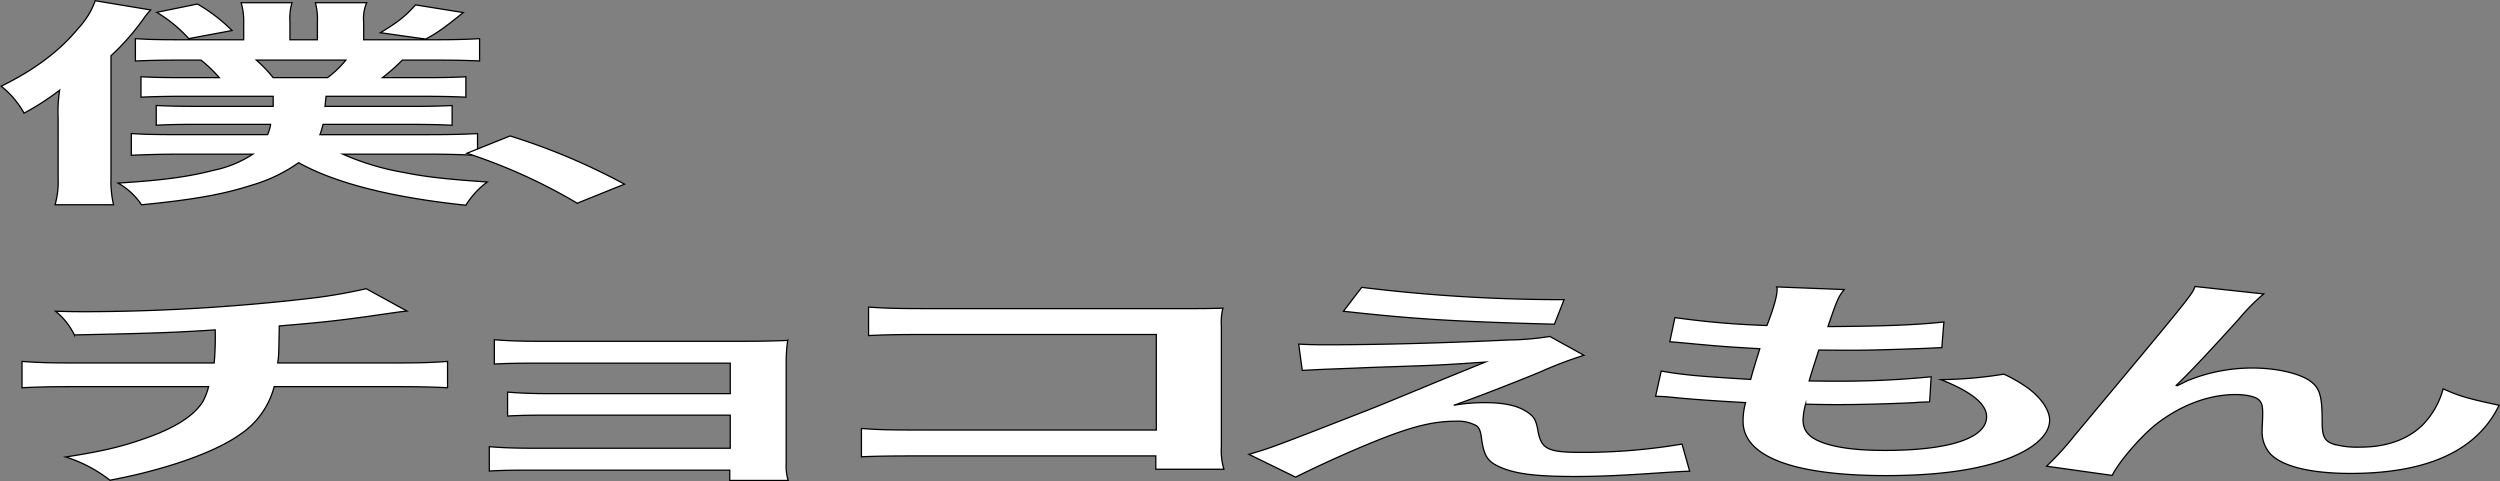 <svg id="グループ_325288" data-name="グループ 325288" xmlns="http://www.w3.org/2000/svg" xmlns:xlink="http://www.w3.org/1999/xlink" width="524.776" height="100.985" viewBox="0 0 524.776 100.985">
  <rect x="0" y="0" width="524.776" height="100.985" fill="#808080" stroke="none"/>
  <defs>
    <clipPath id="clip-path">
      <rect id="長方形_123981" data-name="長方形 123981" width="524.776" height="100.985" fill="none"/>
    </clipPath>
  </defs>
  <g id="グループ_325288-2" data-name="グループ 325288" clip-path="url(#clip-path)">
    <path id="パス_3315" data-name="パス 3315" d="M12.2,24.765a28.8,28.8,0,0,1,.32-5.842,52.542,52.542,0,0,1-7.47,4.83,19.073,19.073,0,0,0-4.8-5.658C7.183,14.69,12.519,10.734,16.467,5.9A16.741,16.741,0,0,0,19.99.153L31.621,2.085a15.27,15.27,0,0,0-1.386,1.7A49.712,49.712,0,0,1,23.3,11.7V37.371a21.746,21.746,0,0,0,.534,5.612H11.559a17.461,17.461,0,0,0,.64-5.474Zm26.574-4.554c-3.309,0-6.084.046-9.18.184V16.116c2.775.138,5.231.184,9.073.184h7.362a28.008,28.008,0,0,0-3.84-3.68H37.6c-3.309,0-6.084.046-9.178.184V8.112c2.454.183,5.335.23,9.071.23h13.66V4.661A13.418,13.418,0,0,0,50.618.567H61.29a11.8,11.8,0,0,0-.427,4.048V8.342h5.763V4.661A13.349,13.349,0,0,0,66.2.567H76.978a8.272,8.272,0,0,0-.64,4.048V8.342H91.6c4.055,0,6.83-.092,9.071-.23V12.8C98,12.666,94.906,12.62,91.6,12.62H84.449a40.417,40.417,0,0,1-4.163,3.68h8.43c3.949,0,6.51-.046,9.072-.184V20.4c-2.668-.138-5.763-.184-9.072-.184H68.44l-.213,2.116h17.5c3.735,0,6.509-.046,9.177-.184v4.14c-2.668-.137-5.869-.183-9.177-.183H67.8a16.53,16.53,0,0,1-.639,2.162H90.1c4.589,0,7.684-.092,10.139-.23v4.6c-2.882-.184-6.511-.276-10.246-.276H71.963a54.888,54.888,0,0,0,12.912,3.865c4.589.92,8.751,1.38,17.4,1.978a17.44,17.44,0,0,0-4.483,4.876c-15.8-1.656-27.533-4.692-35.11-8.925a32.963,32.963,0,0,1-9.925,4.739c-5.977,1.932-12.274,3.036-23.052,4.094a14.569,14.569,0,0,0-4.909-4.554c9.392-.6,14.621-1.288,20.17-2.714a23.676,23.676,0,0,0,8.111-3.359H37.812c-3.628,0-7.043.092-10.246.23V28.032c2.562.184,5.657.23,10.139.23H56.167a8.805,8.805,0,0,0,.641-2.162H41.974c-4.162,0-6.616.046-9.178.183v-4.14c2.668.138,5.655.184,9.178.184H57.342V20.211ZM41.441.843A34.772,34.772,0,0,1,48.7,6.409l-9.072,1.7A29.161,29.161,0,0,0,32.9,2.591ZM68.76,16.3A21.762,21.762,0,0,0,72.6,12.62H53.819a29.461,29.461,0,0,1,3.523,3.68ZM97.255,2.637c-4.375,3.5-5.443,4.232-7.9,5.566l-9.5-1.334c3.843-2.346,5.231-3.45,7.364-5.842Z" fill="#fff"/>
    <path id="パス_3316" data-name="パス 3316" d="M12.2,24.765a28.8,28.8,0,0,1,.32-5.842,52.542,52.542,0,0,1-7.47,4.83,19.073,19.073,0,0,0-4.8-5.658C7.183,14.69,12.519,10.734,16.467,5.9A16.741,16.741,0,0,0,19.99.153L31.621,2.085a15.27,15.27,0,0,0-1.386,1.7A49.712,49.712,0,0,1,23.3,11.7V37.371a21.746,21.746,0,0,0,.534,5.612H11.559a17.461,17.461,0,0,0,.64-5.474Zm26.574-4.554c-3.309,0-6.084.046-9.18.184V16.116c2.775.138,5.231.184,9.073.184h7.362a28.008,28.008,0,0,0-3.84-3.68H37.6c-3.309,0-6.084.046-9.178.184V8.112c2.454.183,5.335.23,9.071.23h13.66V4.661A13.418,13.418,0,0,0,50.618.567H61.29a11.8,11.8,0,0,0-.427,4.048V8.342h5.763V4.661A13.349,13.349,0,0,0,66.2.567H76.978a8.272,8.272,0,0,0-.64,4.048V8.342H91.6c4.055,0,6.83-.092,9.071-.23V12.8C98,12.666,94.906,12.62,91.6,12.62H84.449a40.417,40.417,0,0,1-4.163,3.68h8.43c3.949,0,6.51-.046,9.072-.184V20.4c-2.668-.138-5.763-.184-9.072-.184H68.44l-.213,2.116h17.5c3.735,0,6.509-.046,9.177-.184v4.14c-2.668-.137-5.869-.183-9.177-.183H67.8a16.53,16.53,0,0,1-.639,2.162H90.1c4.589,0,7.684-.092,10.139-.23v4.6c-2.882-.184-6.511-.276-10.246-.276H71.963a54.888,54.888,0,0,0,12.912,3.865c4.589.92,8.751,1.38,17.4,1.978a17.44,17.44,0,0,0-4.483,4.876c-15.8-1.656-27.533-4.692-35.11-8.925a32.963,32.963,0,0,1-9.925,4.739c-5.977,1.932-12.274,3.036-23.052,4.094a14.569,14.569,0,0,0-4.909-4.554c9.392-.6,14.621-1.288,20.17-2.714a23.676,23.676,0,0,0,8.111-3.359H37.812c-3.628,0-7.043.092-10.246.23V28.032c2.562.184,5.657.23,10.139.23H56.167a8.805,8.805,0,0,0,.641-2.162H41.974c-4.162,0-6.616.046-9.178.183v-4.14c2.668.138,5.655.184,9.178.184H57.342V20.211ZM41.441.843A34.772,34.772,0,0,1,48.7,6.409l-9.072,1.7A29.161,29.161,0,0,0,32.9,2.591ZM68.76,16.3A21.762,21.762,0,0,0,72.6,12.62H53.819a29.461,29.461,0,0,1,3.523,3.68ZM97.255,2.637c-4.375,3.5-5.443,4.232-7.9,5.566l-9.5-1.334c3.843-2.346,5.231-3.45,7.364-5.842Z" fill="none" stroke="#000" stroke-miterlimit="10" stroke-width="0.268"/>
    <path id="パス_3317" data-name="パス 3317" d="M107.076,28.538a134.724,134.724,0,0,1,24.012,10.121l-9.925,4A115.259,115.259,0,0,0,98,32.172Z" fill="#fff"/>
    <path id="パス_3318" data-name="パス 3318" d="M107.076,28.538a134.724,134.724,0,0,1,24.012,10.121l-9.925,4A115.259,115.259,0,0,0,98,32.172Z" fill="none" stroke="#000" stroke-miterlimit="10" stroke-width="0.268"/>
    <path id="パス_3319" data-name="パス 3319" d="M85.409,65.289c-1.281.138-1.281.138-8.965,1.242-6.083.828-9.5,1.2-17.822,1.886-.107,6.211-.107,6.211-.32,7.775H80.927c7.256,0,9.071-.046,13.019-.322v5.521c-3.948-.184-5.976-.23-12.806-.23H57.555A17.309,17.309,0,0,1,50.4,91.19c-3.736,2.668-9.925,5.245-17.4,7.315-2.988.828-5.016,1.334-9.925,2.3A29.293,29.293,0,0,0,13.8,95.929c7.684-1.2,11.739-2.163,16.541-3.865,6.4-2.208,10.459-4.83,12.273-7.821a13.552,13.552,0,0,0,1.174-3.082H17.428c-6.83,0-8.858.046-12.806.23V75.87c3.948.276,5.763.322,13.019.322H44.962a62.614,62.614,0,0,0,.213-6.946c-8.644.552-11.953.69-29.561,1.058a14.643,14.643,0,0,0-3.949-4.969c3.308.092,5.016.092,6.617.092a416.619,416.619,0,0,0,45.676-2.668A109.045,109.045,0,0,0,76.871,60.6Z" fill="#fff"/>
    <path id="パス_3320" data-name="パス 3320" d="M85.409,65.289c-1.281.138-1.281.138-8.965,1.242-6.083.828-9.5,1.2-17.822,1.886-.107,6.211-.107,6.211-.32,7.775H80.927c7.256,0,9.071-.046,13.019-.322v5.521c-3.948-.184-5.976-.23-12.806-.23H57.555A17.309,17.309,0,0,1,50.4,91.19c-3.736,2.668-9.925,5.245-17.4,7.315-2.988.828-5.016,1.334-9.925,2.3A29.293,29.293,0,0,0,13.8,95.929c7.684-1.2,11.739-2.163,16.541-3.865,6.4-2.208,10.459-4.83,12.273-7.821a13.552,13.552,0,0,0,1.174-3.082H17.428c-6.83,0-8.858.046-12.806.23V75.87c3.948.276,5.763.322,13.019.322H44.962a62.614,62.614,0,0,0,.213-6.946c-8.644.552-11.953.69-29.561,1.058a14.643,14.643,0,0,0-3.949-4.969c3.308.092,5.016.092,6.617.092a416.619,416.619,0,0,0,45.676-2.668A109.045,109.045,0,0,0,76.871,60.6Z" fill="none" stroke="#000" stroke-miterlimit="10" stroke-width="0.268"/>
    <path id="パス_3321" data-name="パス 3321" d="M112.307,98.689c-5.336,0-6.937.046-9.6.184V93.766c2.881.23,5.443.322,9.6.322h40.98V87.142H116.149c-5.336,0-6.937.046-9.605.184V82.311c2.882.23,5.336.322,9.605.322h37.138v-6.4H113.374c-5.229,0-6.83.046-9.605.184V71.316c2.989.23,5.336.322,9.605.322h42.048c3.842,0,6.83-.046,9.925-.184a32.782,32.782,0,0,0-.32,4.83V97.355a10.19,10.19,0,0,0,.426,3.5H153.181V98.689Z" fill="#fff"/>
    <path id="パス_3322" data-name="パス 3322" d="M112.307,98.689c-5.336,0-6.937.046-9.6.184V93.766c2.881.23,5.443.322,9.6.322h40.98V87.142H116.149c-5.336,0-6.937.046-9.605.184V82.311c2.882.23,5.336.322,9.605.322h37.138v-6.4H113.374c-5.229,0-6.83.046-9.605.184V71.316c2.989.23,5.336.322,9.605.322h42.048c3.842,0,6.83-.046,9.925-.184a32.782,32.782,0,0,0-.32,4.83V97.355a10.19,10.19,0,0,0,.426,3.5H153.181V98.689Z" fill="none" stroke="#000" stroke-miterlimit="10" stroke-width="0.268"/>
    <path id="パス_3323" data-name="パス 3323" d="M193.95,95.7c-7.364,0-9.925.046-13.126.184V89.947c3.948.276,5.869.322,13.339.322h48.558V70.211H195.978c-7.577,0-9.819.046-13.66.23V64.46c3.948.276,5.976.322,13.766.322h51.333c5.549,0,5.549,0,9.284-.092a12.267,12.267,0,0,0-.319,3.819V93.766a13.409,13.409,0,0,0,.533,4.738h-14.3V95.7Z" fill="#fff"/>
    <path id="パス_3324" data-name="パス 3324" d="M193.95,95.7c-7.364,0-9.925.046-13.126.184V89.947c3.948.276,5.869.322,13.339.322h48.558V70.211H195.978c-7.577,0-9.819.046-13.66.23V64.46c3.948.276,5.976.322,13.766.322h51.333c5.549,0,5.549,0,9.284-.092a12.267,12.267,0,0,0-.319,3.819V93.766a13.409,13.409,0,0,0,.533,4.738h-14.3V95.7Z" fill="none" stroke="#000" stroke-miterlimit="10" stroke-width="0.268"/>
    <path id="パス_3325" data-name="パス 3325" d="M272.608,72.235c2.88.138,3.948.138,6.3.138,10.352,0,24.545-.368,37.885-1.012a58,58,0,0,0,8.538-.736l7.15,3.957a85.427,85.427,0,0,0-9.071,3.45c-5.763,2.392-14.941,5.935-18.25,7.039a36.128,36.128,0,0,1,6.511-.552c4.055,0,6.83.6,8.858,1.932,1.494,1.012,1.92,1.656,2.347,4.233.747,3.634,2.135,4.278,9.178,4.278a124.845,124.845,0,0,0,21.024-1.748l1.6,5.7c-1.814.047-2.455.092-9.392.552-6.509.414-10.351.553-14.94.553-7.577,0-11.846-.506-14.941-1.749-2.988-1.2-3.842-2.3-4.375-5.934-.214-1.749-.427-2.393-1.068-2.945a8.094,8.094,0,0,0-4.482-.966c-5.016,0-9.819,1.288-18.462,4.877-5.444,2.254-11.206,4.922-15.048,6.855l-9.818-4.785c4.7-1.38,4.7-1.38,24.758-9.2,2.455-.966,4.376-1.748,12.38-5.061q4.323-1.794,12.487-5.106c-6.083.414-8.858.6-13.874.782-1.495.046-1.495.046-10.779.368-2.027.092-2.027.092-5.55.23-3.948.138-4.7.184-8.216.368ZM285.841,60.32A345.011,345.011,0,0,0,328.316,62.9l-2.029,5.153c-21.237-.552-29.561-1.1-44.289-2.714Z" fill="#fff"/>
    <path id="パス_3326" data-name="パス 3326" d="M272.608,72.235c2.88.138,3.948.138,6.3.138,10.352,0,24.545-.368,37.885-1.012a58,58,0,0,0,8.538-.736l7.15,3.957a85.427,85.427,0,0,0-9.071,3.45c-5.763,2.392-14.941,5.935-18.25,7.039a36.128,36.128,0,0,1,6.511-.552c4.055,0,6.83.6,8.858,1.932,1.494,1.012,1.92,1.656,2.347,4.233.747,3.634,2.135,4.278,9.178,4.278a124.845,124.845,0,0,0,21.024-1.748l1.6,5.7c-1.814.047-2.455.092-9.392.552-6.509.414-10.351.553-14.94.553-7.577,0-11.846-.506-14.941-1.749-2.988-1.2-3.842-2.3-4.375-5.934-.214-1.749-.427-2.393-1.068-2.945a8.094,8.094,0,0,0-4.482-.966c-5.016,0-9.819,1.288-18.462,4.877-5.444,2.254-11.206,4.922-15.048,6.855l-9.818-4.785c4.7-1.38,4.7-1.38,24.758-9.2,2.455-.966,4.376-1.748,12.38-5.061q4.323-1.794,12.487-5.106c-6.083.414-8.858.6-13.874.782-1.495.046-1.495.046-10.779.368-2.027.092-2.027.092-5.55.23-3.948.138-4.7.184-8.216.368ZM285.841,60.32A345.011,345.011,0,0,0,328.316,62.9l-2.029,5.153c-21.237-.552-29.561-1.1-44.289-2.714Z" fill="none" stroke="#000" stroke-miterlimit="10" stroke-width="0.268"/>
    <path id="パス_3327" data-name="パス 3327" d="M348.7,77.894c4.909.828,7.9,1.1,18.783,1.748.427-1.656,1.388-4.738,1.921-6.44-6.3-.369-8-.461-15.261-1.151-1.494-.138-2.028-.184-3.629-.322l1.068-5.06A178.3,178.3,0,0,0,370.9,68.325c1.494-3.865,2.134-6.257,2.134-7.637a.886.886,0,0,0-.106-.46l14.194.552c-1.175,1.426-1.494,2.116-3.415,7.775,12.058-.092,18.249-.322,24.332-.966l-.427,5.382c-1.388.047-1.921.092-4.269.184-7.684.277-11.1.369-14.941.369-1.067,0-2.027,0-6.616-.047-1.067,3.359-1.388,4.279-2.028,6.487,3.2.046,4.055.046,5.229.046a194.59,194.59,0,0,0,20.384-.92l-.32,5.291a31.425,31.425,0,0,0-3.2.138c-4.7.23-10.992.414-16.007.414-1.707,0-2.668,0-6.83-.092a14.493,14.493,0,0,0-.534,3.266c0,2.255,1.174,3.681,3.949,4.739,3.094,1.15,7.364,1.7,13.233,1.7,13.554,0,21.344-2.576,21.344-7.085,0-2.668-3.2-5.245-9.605-7.775a86.537,86.537,0,0,0,13.234-1.15,30.848,30.848,0,0,1,5.015,2.9c2.775,2.025,4.589,4.647,4.589,6.763,0,3.267-3.735,6.441-10.245,8.6-6.083,2.024-14.087,3.037-24.118,3.037-19.424,0-29.988-4-29.988-11.41a13.883,13.883,0,0,1,.533-3.91c-6.4-.368-10.566-.644-14.834-1.058-2.241-.23-2.562-.23-4.056-.276Z" fill="#fff"/>
    <path id="パス_3328" data-name="パス 3328" d="M348.7,77.894c4.909.828,7.9,1.1,18.783,1.748.427-1.656,1.388-4.738,1.921-6.44-6.3-.369-8-.461-15.261-1.151-1.494-.138-2.028-.184-3.629-.322l1.068-5.06A178.3,178.3,0,0,0,370.9,68.325c1.494-3.865,2.134-6.257,2.134-7.637a.886.886,0,0,0-.106-.46l14.194.552c-1.175,1.426-1.494,2.116-3.415,7.775,12.058-.092,18.249-.322,24.332-.966l-.427,5.382c-1.388.047-1.921.092-4.269.184-7.684.277-11.1.369-14.941.369-1.067,0-2.027,0-6.616-.047-1.067,3.359-1.388,4.279-2.028,6.487,3.2.046,4.055.046,5.229.046a194.59,194.59,0,0,0,20.384-.92l-.32,5.291a31.425,31.425,0,0,0-3.2.138c-4.7.23-10.992.414-16.007.414-1.707,0-2.668,0-6.83-.092a14.493,14.493,0,0,0-.534,3.266c0,2.255,1.174,3.681,3.949,4.739,3.094,1.15,7.364,1.7,13.233,1.7,13.554,0,21.344-2.576,21.344-7.085,0-2.668-3.2-5.245-9.605-7.775a86.537,86.537,0,0,0,13.234-1.15,30.848,30.848,0,0,1,5.015,2.9c2.775,2.025,4.589,4.647,4.589,6.763,0,3.267-3.735,6.441-10.245,8.6-6.083,2.024-14.087,3.037-24.118,3.037-19.424,0-29.988-4-29.988-11.41a13.883,13.883,0,0,1,.533-3.91c-6.4-.368-10.566-.644-14.834-1.058-2.241-.23-2.562-.23-4.056-.276Z" fill="none" stroke="#000" stroke-miterlimit="10" stroke-width="0.268"/>
    <path id="パス_3329" data-name="パス 3329" d="M457.027,80.977c.641-.322.641-.322,2.028-1.012a35.751,35.751,0,0,1,13.767-2.715c4.909,0,9.6,1.059,11.952,2.623,2.135,1.472,2.668,3.128,2.668,8.419,0,3.312.428,4.232,2.349,4.922a18.533,18.533,0,0,0,5.656.644c5.655,0,10.245-1.7,13.34-4.922a17.253,17.253,0,0,0,4.054-7.315c3.523,1.564,5.124,2.024,11.74,3.45-4.589,9.523-15.047,14.308-31.162,14.308-8.217,0-14.087-1.38-16.755-4a6.933,6.933,0,0,1-1.815-5.106v-.46c.108-1.656.108-2.76.108-3.22,0-1.427-.214-2.117-.855-2.715-.747-.644-2.668-1.058-4.8-1.058-5.763,0-11.739,2.3-16.968,6.441-3.2,2.622-7.577,7.729-8.965,10.535L429.6,97.861a61.682,61.682,0,0,0,5.869-6.441c24.546-29.4,24.546-29.4,25.293-31.284L475.17,61.7a42.1,42.1,0,0,0-5.23,5.29c-6.083,6.717-10.778,11.732-13.126,13.894Z" fill="#fff"/>
    <path id="パス_3330" data-name="パス 3330" d="M457.027,80.977c.641-.322.641-.322,2.028-1.012a35.751,35.751,0,0,1,13.767-2.715c4.909,0,9.6,1.059,11.952,2.623,2.135,1.472,2.668,3.128,2.668,8.419,0,3.312.428,4.232,2.349,4.922a18.533,18.533,0,0,0,5.656.644c5.655,0,10.245-1.7,13.34-4.922a17.253,17.253,0,0,0,4.054-7.315c3.523,1.564,5.124,2.024,11.74,3.45-4.589,9.523-15.047,14.308-31.162,14.308-8.217,0-14.087-1.38-16.755-4a6.933,6.933,0,0,1-1.815-5.106v-.46c.108-1.656.108-2.76.108-3.22,0-1.427-.214-2.117-.855-2.715-.747-.644-2.668-1.058-4.8-1.058-5.763,0-11.739,2.3-16.968,6.441-3.2,2.622-7.577,7.729-8.965,10.535L429.6,97.861a61.682,61.682,0,0,0,5.869-6.441c24.546-29.4,24.546-29.4,25.293-31.284L475.17,61.7a42.1,42.1,0,0,0-5.23,5.29c-6.083,6.717-10.778,11.732-13.126,13.894Z" fill="none" stroke="#000" stroke-miterlimit="10" stroke-width="0.268"/>
  </g>
</svg>

